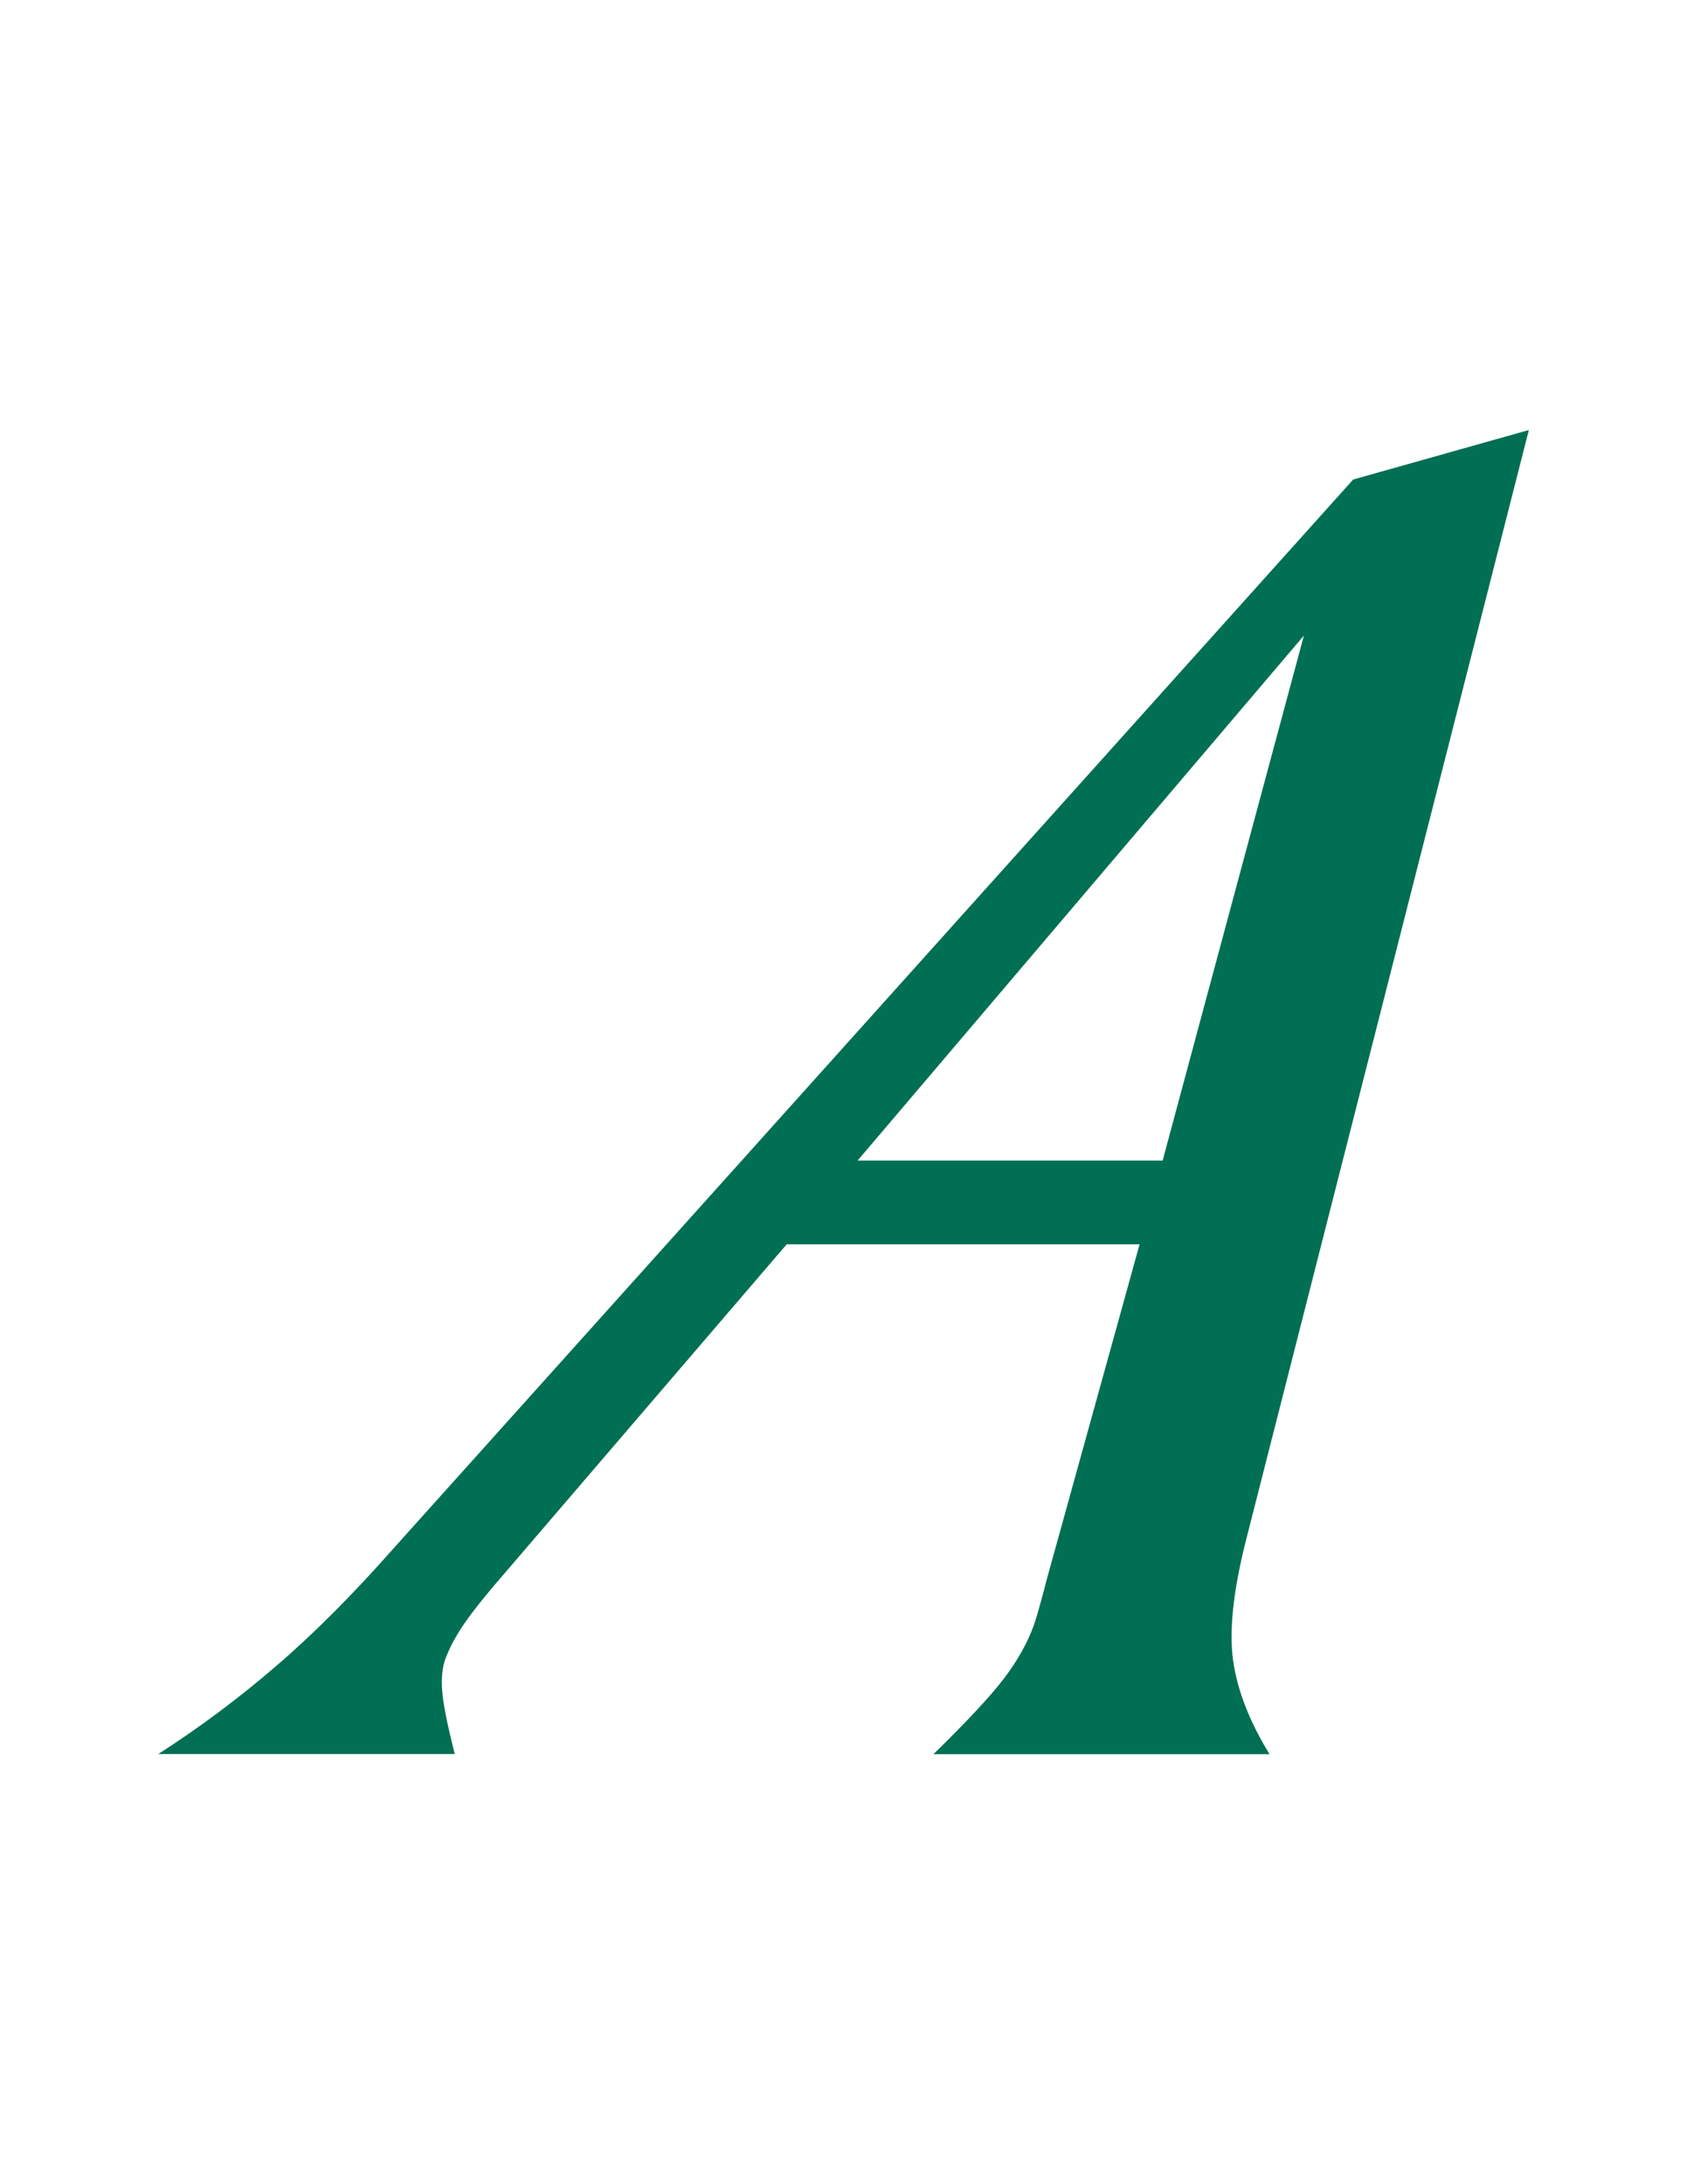 <?xml version="1.0" encoding="UTF-8"?><svg id="Layer_1" xmlns="http://www.w3.org/2000/svg" viewBox="0 0 153.07 198.1"><defs><style>.cls-1{fill:#006f53;}</style></defs><path class="cls-1" d="M138.72,39l-25.67,100.71c-1.16,4.58-1.54,8.22-1.16,10.91.4,2.78,1.54,5.61,3.3,8.47h-30.49c3.08-3.01,5.23-5.32,6.43-6.91,1.21-1.6,2.11-3.21,2.69-4.82.06-.17.15-.46.27-.85.19-.67.57-1.99.88-3.24l8.43-30.42h-32.02l-26.62,31.03c-2.23,2.65-3.52,4.42-4.33,6.52-.3.81-.4,1.8-.31,2.95.05.58.16,1.35.35,2.3.19.96.46,2.1.79,3.43H14.36c3.78-2.43,7.37-5.11,10.76-8.04,1.7-1.46,3.42-3.07,5.16-4.81,1.74-1.75,3.51-3.63,5.3-5.66L122.78,43.49l15.94-4.49M118.31,57.64l-40.5,47.62h27.68l12.82-47.62"/></svg>